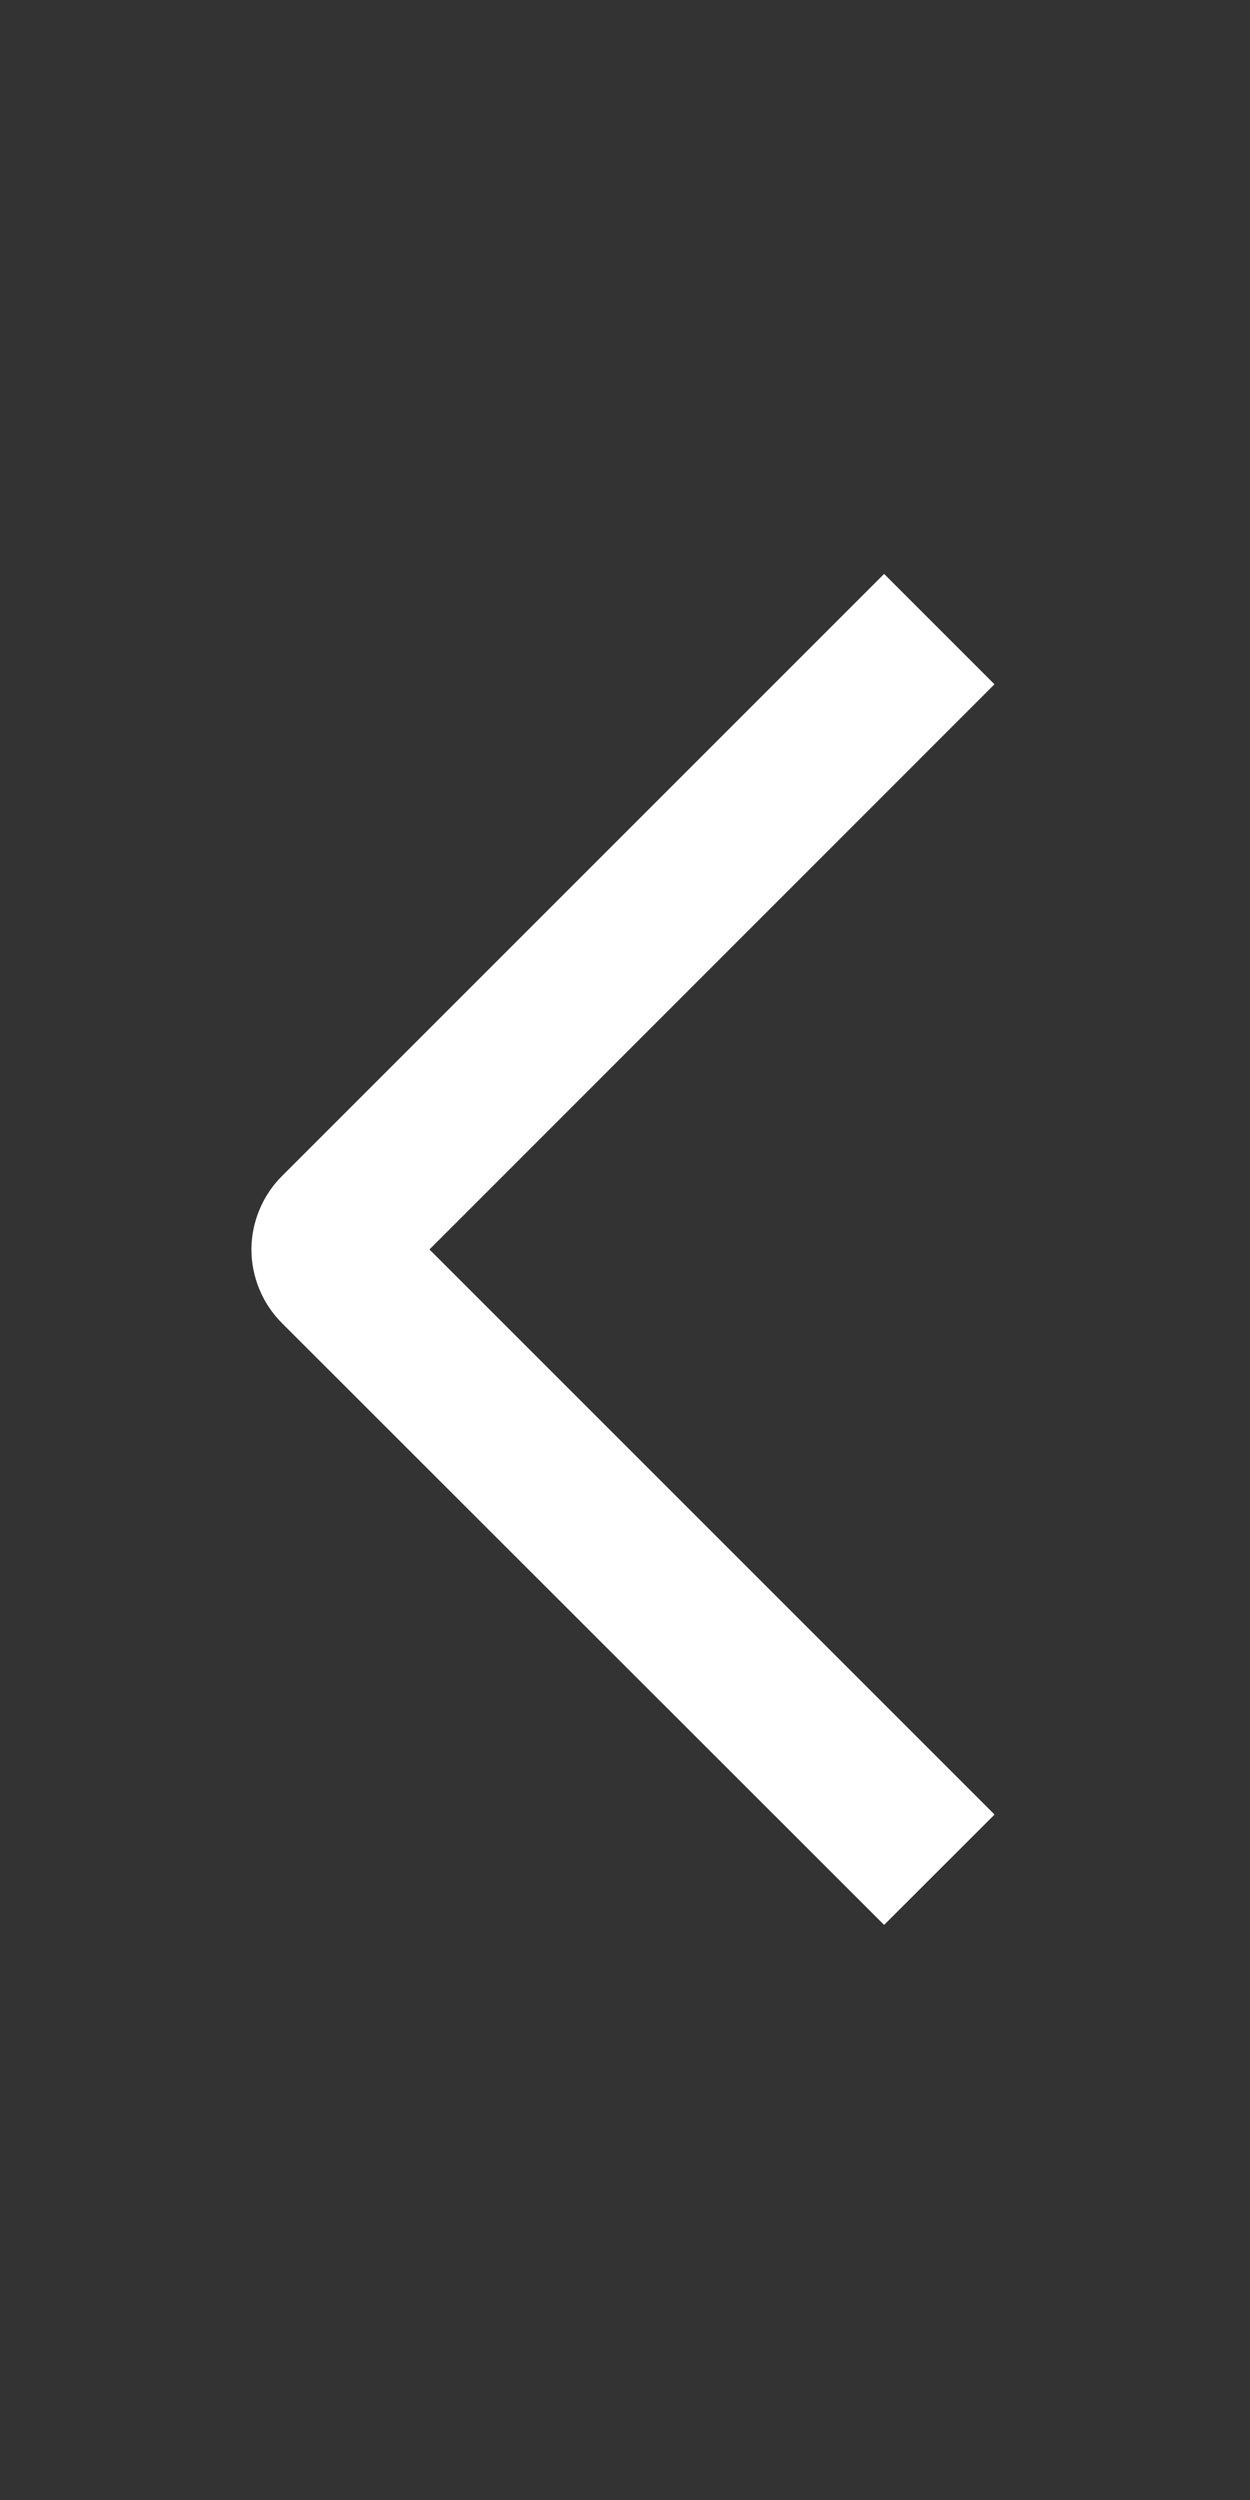 <svg width="14" height="28" viewBox="0 0 14 28" fill="none" xmlns="http://www.w3.org/2000/svg">
<rect x="0" y="0" width="14" height="28" fill="#333333" stroke="none"/>
<path d="M11.139 20.323L9.902 21.559L3.159 14.82C3.051 14.712 2.964 14.583 2.906 14.442C2.847 14.3 2.816 14.149 2.816 13.995C2.816 13.842 2.847 13.69 2.906 13.549C2.964 13.408 3.051 13.279 3.159 13.171L9.902 6.428L11.138 7.664L4.81 13.994L11.139 20.323Z" fill="white"/>
</svg>
